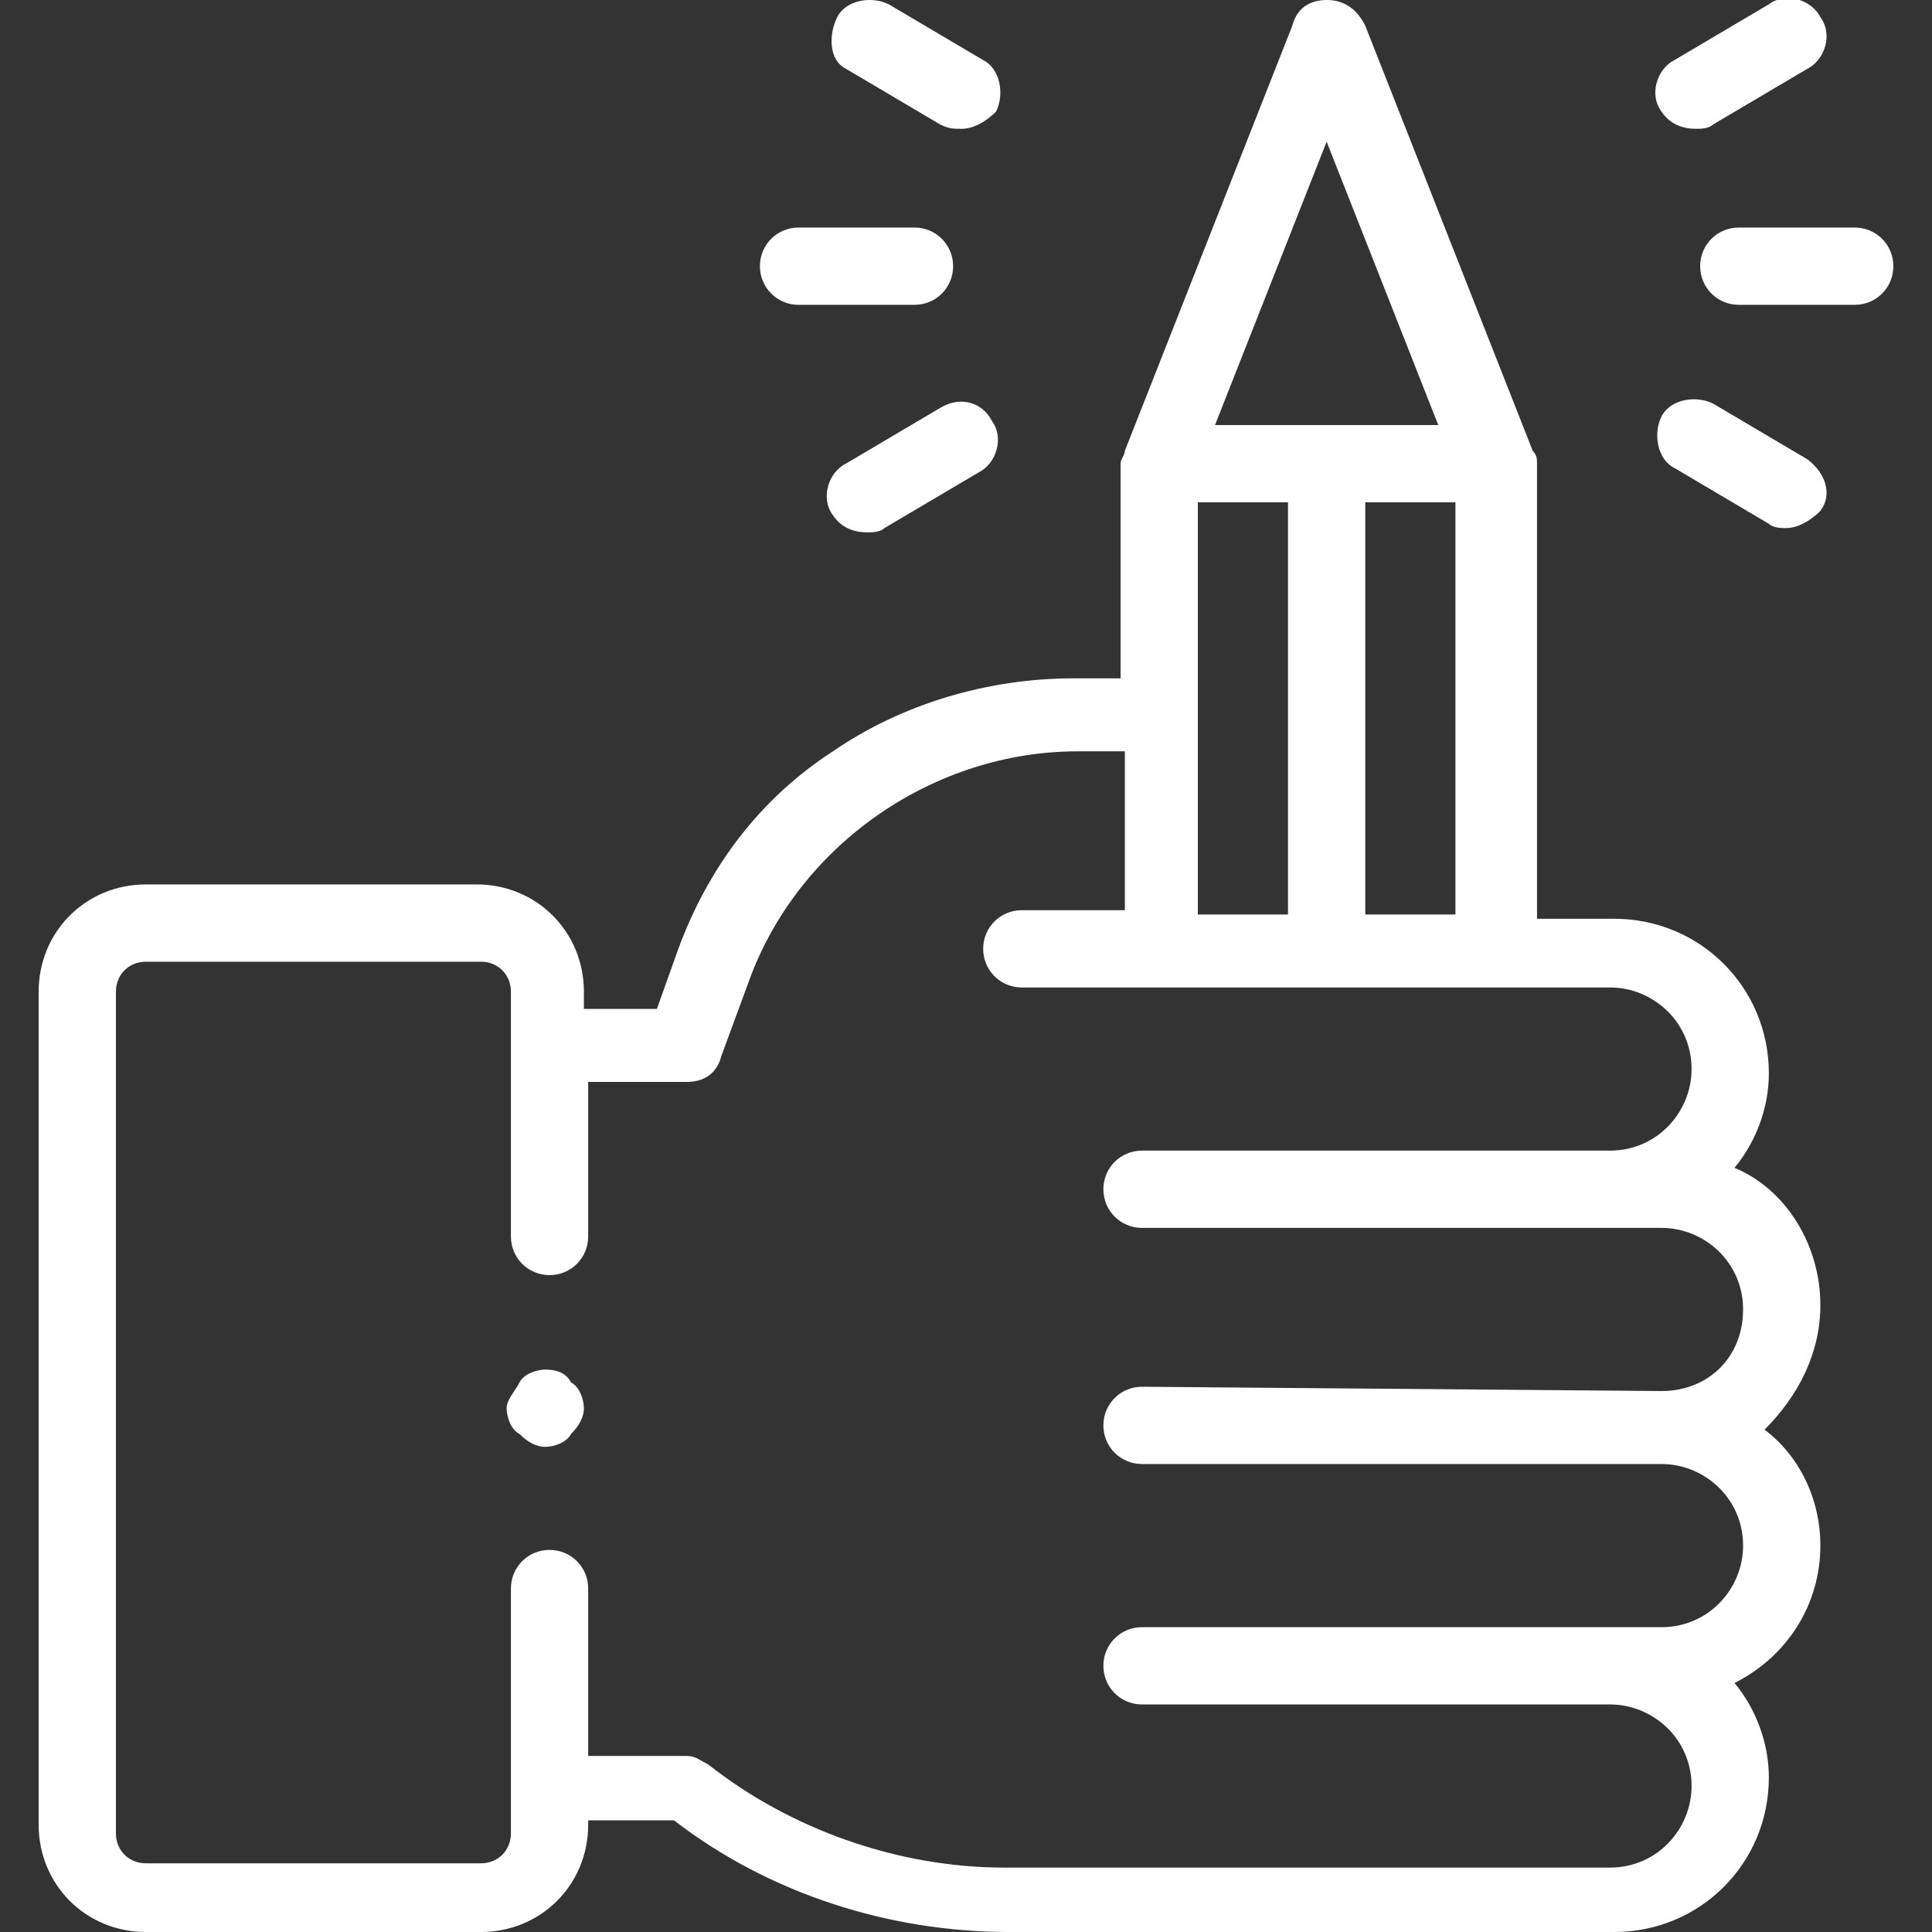 <?xml version="1.0" encoding="utf-8"?>
<!-- Generator: Adobe Illustrator 24.2.1, SVG Export Plug-In . SVG Version: 6.00 Build 0)  -->
<svg version="1.1" id="Capa_1" xmlns="http://www.w3.org/2000/svg" xmlns:xlink="http://www.w3.org/1999/xlink" x="0px" y="0px"
	 width="45px" height="45px" viewBox="0 0 45 45" style="enable-background:new 0 0 45 45;" xml:space="preserve">
<rect x="0" y="0" width="45" height="45" fill="#333333" stroke="none"/>
<style type="text/css">
	.st0{fill:#FFFFFF;}
</style>
<g id="XMLID_2238_">
	<g id="XMLID_1943_">
		<g id="XMLID_240_">
			<path id="XMLID_635_" class="st0" d="M43.2,5.3h-2.7c-0.5,0-0.9,0.4-0.9,0.9s0.4,0.9,0.9,0.9h2.7c0.5,0,0.9-0.4,0.9-0.9
				S43.7,5.3,43.2,5.3z"/>
			<path id="XMLID_636_" class="st0" d="M42.1,10.7l-2.2-1.3c-0.4-0.2-1-0.1-1.2,0.3c-0.2,0.4-0.1,1,0.3,1.2l2.2,1.3
				c0.1,0.1,0.3,0.1,0.4,0.1c0.3,0,0.6-0.2,0.8-0.4C42.7,11.5,42.5,11,42.1,10.7z"/>
			<path id="XMLID_637_" class="st0" d="M39.5,3c0.1,0,0.3,0,0.4-0.1l2.2-1.3c0.4-0.2,0.6-0.8,0.3-1.2c-0.2-0.4-0.8-0.6-1.2-0.3
				l-2.2,1.3c-0.4,0.2-0.6,0.8-0.3,1.2C38.9,2.9,39.2,3,39.5,3z"/>
			<path id="XMLID_638_" class="st0" d="M18.6,7.1h2.7c0.5,0,0.9-0.4,0.9-0.9s-0.4-0.9-0.9-0.9h-2.7c-0.5,0-0.9,0.4-0.9,0.9
				S18.1,7.1,18.6,7.1L18.6,7.1z"/>
			<path id="XMLID_639_" class="st0" d="M21.9,9.5l-2.2,1.3c-0.4,0.2-0.6,0.8-0.3,1.2c0.2,0.3,0.5,0.4,0.8,0.4c0.1,0,0.3,0,0.4-0.1
				l2.2-1.3c0.4-0.2,0.6-0.8,0.3-1.2C22.9,9.4,22.4,9.2,21.9,9.5L21.9,9.5z"/>
			<path id="XMLID_640_" class="st0" d="M19.7,1.6l2.2,1.3C22.1,3,22.2,3,22.4,3c0.3,0,0.6-0.2,0.8-0.4c0.2-0.4,0.1-1-0.3-1.2
				l-2.2-1.3c-0.4-0.2-1-0.1-1.2,0.3S19.3,1.4,19.7,1.6L19.7,1.6z"/>
			<path id="XMLID_1123_" class="st0" d="M42.4,30.4c0-1.4-0.8-2.7-2-3.2c0.5-0.6,0.8-1.4,0.8-2.2c0-2-1.6-3.6-3.6-3.6h-1.8V10.8
				c0-0.1,0-0.2-0.1-0.3l-3.9-9.9C31.6,0.2,31.3,0,30.9,0c-0.4,0-0.7,0.2-0.8,0.6l-3.9,9.9c0,0.1-0.1,0.2-0.1,0.3v5h-1.1
				c-2,0-4,0.6-5.6,1.7c-1.7,1.1-2.9,2.7-3.6,4.6l-0.5,1.4h-1.7v-0.4c0-1.4-1.1-2.5-2.5-2.5H3.4c-1.4,0-2.5,1.1-2.5,2.5v19.4
				C0.9,43.9,2,45,3.4,45h7.8c1.4,0,2.5-1.1,2.5-2.5v-0.1h2c2.2,1.7,5,2.6,7.8,2.6h14.1c2,0,3.6-1.6,3.6-3.6c0-0.8-0.3-1.6-0.8-2.2
				c1.2-0.6,2-1.8,2-3.2c0-1.1-0.5-2.1-1.3-2.7C41.9,32.5,42.4,31.5,42.4,30.4L42.4,30.4z M27.9,21.3v-4.6v-5h2.1v9.6H27.9z
				 M31.8,11.7h2.1v9.6h-2.1V11.7z M30.9,3.3l2.6,6.6h-5.2L30.9,3.3z M26.6,32.3c-0.5,0-0.9,0.4-0.9,0.9c0,0.5,0.4,0.9,0.9,0.9h12.1
				c1,0,1.9,0.8,1.9,1.9c0,1-0.8,1.9-1.9,1.9H26.6c-0.5,0-0.9,0.4-0.9,0.9c0,0.5,0.4,0.9,0.9,0.9h10.9c1,0,1.9,0.8,1.9,1.9
				c0,1-0.8,1.9-1.9,1.9H23.4c-2.5,0-5-0.9-6.9-2.4c-0.2-0.1-0.3-0.2-0.5-0.2h-2.3v-3.9c0-0.5-0.4-0.9-0.9-0.9
				c-0.5,0-0.9,0.4-0.9,0.9v5.7c0,0.4-0.3,0.7-0.7,0.7H3.4c-0.4,0-0.7-0.3-0.7-0.7V23.1c0-0.4,0.3-0.7,0.7-0.7h7.8
				c0.4,0,0.7,0.3,0.7,0.7v5.7c0,0.5,0.4,0.9,0.9,0.9c0.5,0,0.9-0.4,0.9-0.9v-3.6h2.3c0.4,0,0.7-0.2,0.8-0.6l0.7-1.9
				c1.2-3.1,4.3-5.2,7.6-5.2h1.1v3.7h-2.4c-0.5,0-0.9,0.4-0.9,0.9c0,0.5,0.4,0.9,0.9,0.9h13.7c1,0,1.9,0.8,1.9,1.9
				c0,1-0.8,1.9-1.9,1.9H26.6c-0.5,0-0.9,0.4-0.9,0.9s0.4,0.9,0.9,0.9h12.1c1,0,1.9,0.8,1.9,1.9s-0.8,1.9-1.9,1.9L26.6,32.3
				L26.6,32.3z"/>
			<path id="XMLID_1144_" class="st0" d="M12.7,31.9c-0.2,0-0.5,0.1-0.6,0.3s-0.3,0.4-0.3,0.6s0.1,0.5,0.3,0.6
				c0.2,0.2,0.4,0.3,0.6,0.3c0.2,0,0.5-0.1,0.6-0.3c0.2-0.2,0.3-0.4,0.3-0.6s-0.1-0.5-0.3-0.6C13.2,32,13,31.9,12.7,31.9z"/>
		</g>
	</g>
</g>
</svg>
